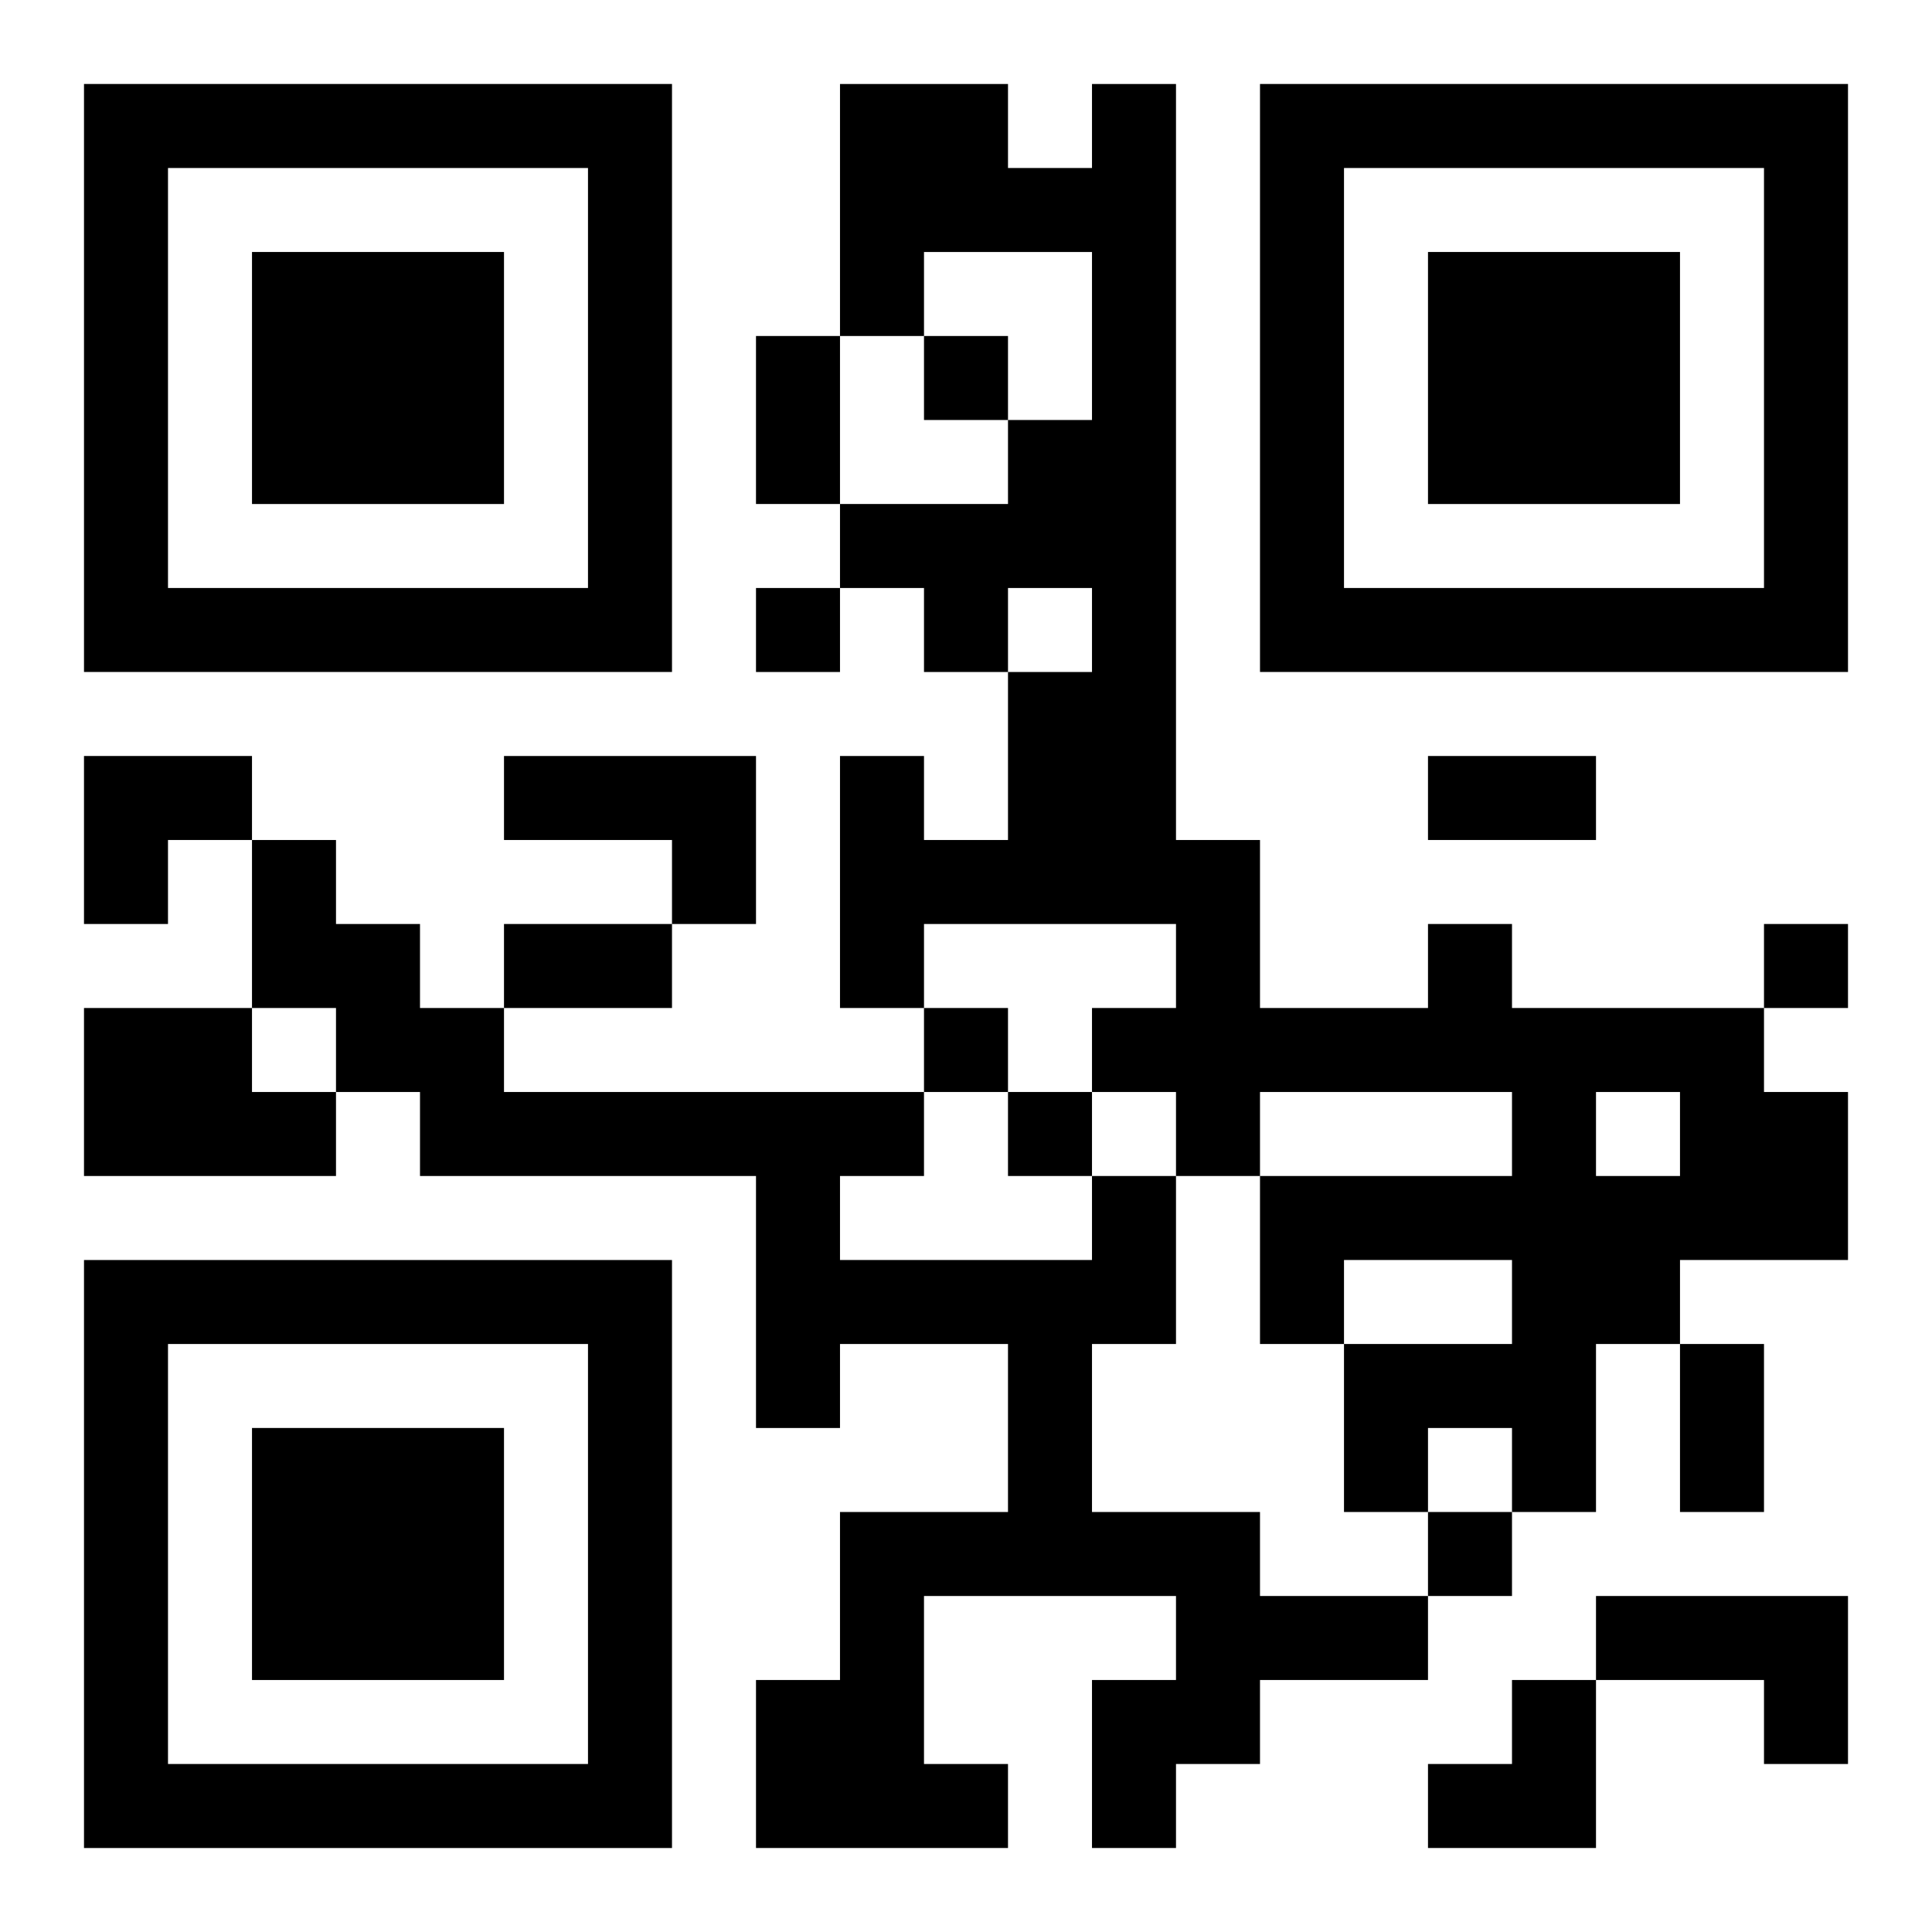 <?xml version="1.0" encoding="UTF-8"?>
<svg width="250" height="250" baseProfile="full" version="1.1" viewBox="-1 -1 23 23" xmlns="http://www.w3.org/2000/svg" xmlns:xlink="http://www.w3.org/1999/xlink"><symbol id="a"><path d="m0 7v7h7v-7h-7zm1 1h5v5h-5v-5zm1 1v3h3v-3h-3z"/></symbol><use y="-7" xlink:href="#a"/><use y="7" xlink:href="#a"/><use x="14" y="-7" xlink:href="#a"/><path d="m5 8h3v2h-1v-1h-2v-1m11 2h1v1h3v1h1v2h-2v1h-1v2h-1v-1h-1v1h-1v-2h2v-1h-2v1h-1v-2h3v-1h-3v1h-1v-1h-1v-1h1v-1h-3v1h-1v-3h1v1h1v-2h1v-1h-1v1h-1v-1h-1v-1h2v-1h1v-2h-2v1h-1v-3h2v1h1v-1h1v9h1v2h2v-1m2 2v1h1v-1h-1m-18-1h2v1h1v1h-3v-2m12 2h1v2h-1v2h2v1h2v1h-2v1h-1v1h-1v-2h1v-1h-3v2h1v1h-3v-2h1v-2h2v-2h-2v1h-1v-3h-4v-1h-1v-1h-1v-2h1v1h1v1h1v1h5v1h-1v1h3v-1m6 5h3v2h-1v-1h-2v-1m-8-15v1h1v-1h-1m-2 3v1h1v-1h-1m12 4v1h1v-1h-1m-10 1v1h1v-1h-1m1 1v1h1v-1h-1m5 5v1h1v-1h-1m-8-14h1v2h-1v-2m8 5h2v1h-2v-1m-11 2h2v1h-2v-1m14 5h1v2h-1v-2m-19-7h2v1h-1v1h-1zm16 11m1 0h1v2h-2v-1h1z"/></svg>
